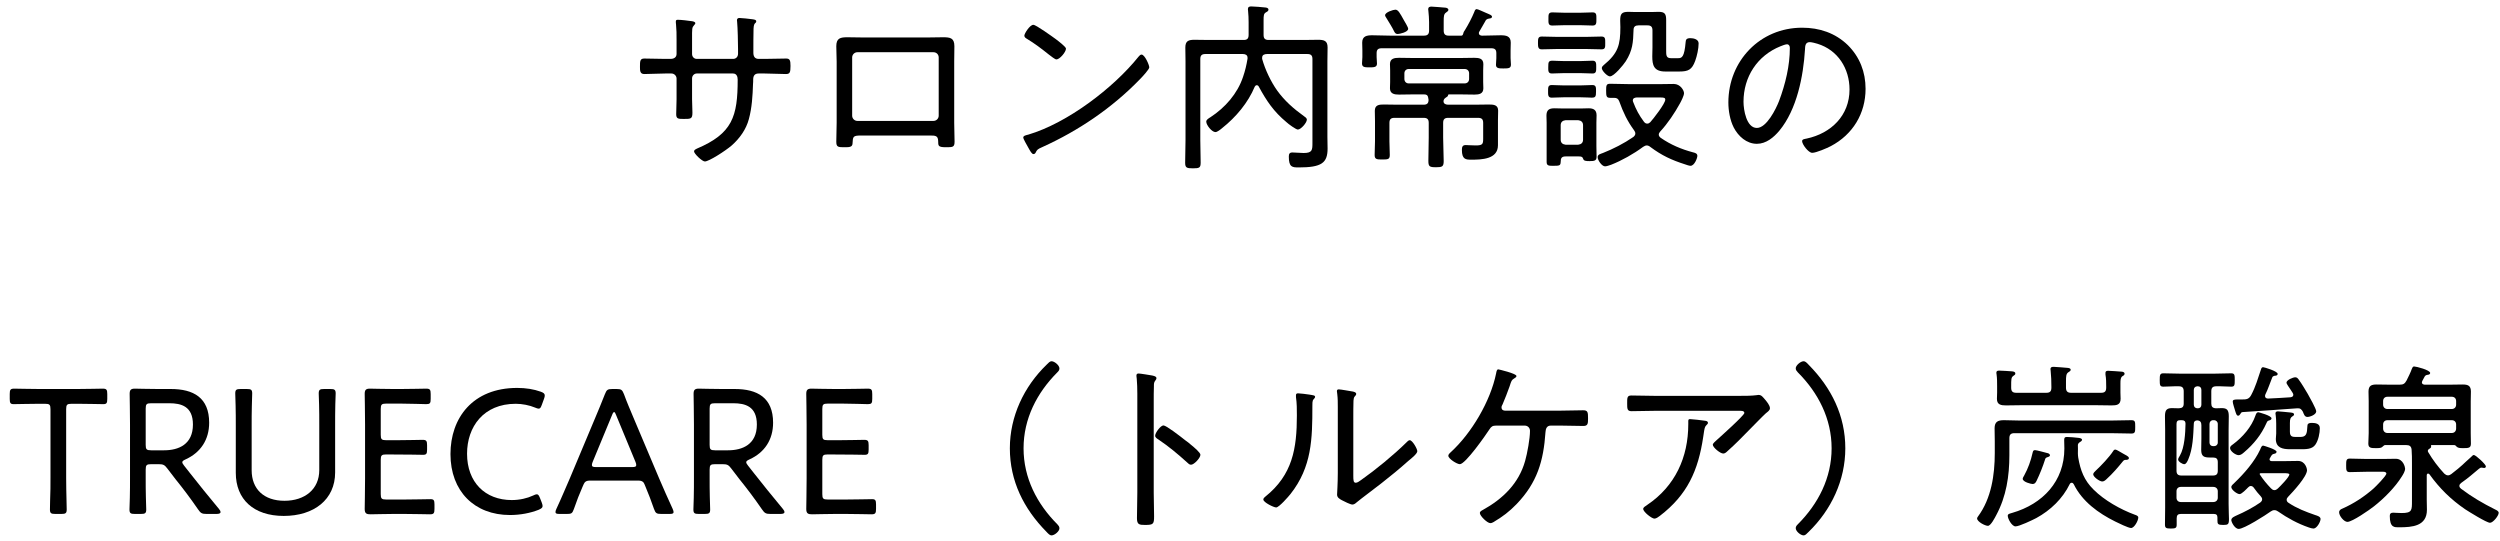 <svg width="208" height="45" viewBox="0 0 208 45" fill="none" xmlns="http://www.w3.org/2000/svg">
<path d="M198.29 39.25H196.91C196.445 39.25 195.965 39.28 195.5 39.28C195.2 39.28 195.2 39.1 195.2 38.725C195.2 38.335 195.2 38.155 195.5 38.155C195.935 38.155 196.43 38.185 196.91 38.185H198.275C198.635 38.185 198.98 38.17 199.325 38.17C199.97 38.17 200.105 38.905 200.105 38.995C200.105 39.205 199.94 39.475 199.835 39.64C199.265 40.555 198.35 41.47 197.51 42.13C197.15 42.415 195.71 43.42 195.305 43.42C195.02 43.42 194.615 42.925 194.615 42.625C194.615 42.445 194.75 42.37 194.9 42.31C195.845 41.89 196.715 41.32 197.495 40.63C197.675 40.465 198.545 39.595 198.545 39.4C198.545 39.28 198.395 39.25 198.29 39.25ZM203.99 34.96H198.635C198.425 34.96 198.275 35.095 198.275 35.32V35.65C198.275 35.875 198.425 36.025 198.635 36.025H203.99C204.2 36.025 204.35 35.875 204.35 35.65V35.32C204.35 35.095 204.2 34.96 203.99 34.96ZM198.635 34.03H203.99C204.2 34.03 204.35 33.88 204.35 33.67V33.37C204.35 33.145 204.2 33.01 203.99 33.01H198.635C198.425 33.01 198.275 33.145 198.275 33.37V33.67C198.275 33.88 198.425 34.03 198.635 34.03ZM200.195 37.03H198.455C198.38 37.03 198.335 37.06 198.245 37.15C198.125 37.27 198.02 37.285 197.675 37.285C197.27 37.285 197.045 37.27 197.045 36.91C197.045 36.625 197.075 36.34 197.075 36.04V33.385C197.075 33.115 197.06 32.86 197.06 32.59C197.06 32.095 197.285 31.99 197.735 31.99C198.11 31.99 198.47 32.005 198.845 32.005H199.64C199.955 32.005 200.075 31.93 200.225 31.66C200.345 31.42 200.585 30.94 200.66 30.7C200.72 30.58 200.735 30.49 200.855 30.49C201.035 30.49 202.19 30.79 202.19 31.03C202.19 31.135 202.1 31.165 202.01 31.18C201.89 31.195 201.815 31.21 201.74 31.315C201.665 31.45 201.605 31.57 201.53 31.705C201.515 31.735 201.5 31.78 201.5 31.81C201.5 31.945 201.605 31.99 201.725 32.005H203.795C204.155 32.005 204.515 31.99 204.89 31.99C205.325 31.99 205.58 32.08 205.58 32.575C205.58 32.845 205.565 33.115 205.565 33.385V36.04C205.565 36.325 205.58 36.625 205.58 36.91C205.58 37.27 205.385 37.285 204.95 37.285C204.635 37.285 204.515 37.27 204.395 37.165C204.335 37.09 204.275 37.03 204.185 37.03H202.295C202.265 37.03 202.25 37.045 202.265 37.105C202.295 37.255 202.22 37.27 202.07 37.375C202.025 37.405 201.995 37.45 201.995 37.51C201.995 37.555 202.01 37.585 202.025 37.615C202.415 38.275 202.835 38.83 203.36 39.4C203.45 39.475 203.54 39.55 203.675 39.55C203.78 39.55 203.855 39.505 203.945 39.445C204.935 38.68 204.83 38.695 205.595 38.02C205.655 37.96 205.745 37.855 205.82 37.855C205.985 37.855 206.825 38.635 206.825 38.8C206.825 38.89 206.765 38.935 206.675 38.935C206.645 38.935 206.615 38.92 206.57 38.92C206.54 38.92 206.495 38.905 206.465 38.905C206.375 38.905 206.315 38.95 206.24 39.01C205.625 39.52 205.445 39.7 204.77 40.18C204.695 40.24 204.62 40.315 204.62 40.42C204.62 40.54 204.68 40.585 204.755 40.66C205.67 41.35 206.57 41.875 207.59 42.385C207.71 42.445 207.89 42.52 207.89 42.67C207.89 42.91 207.425 43.495 207.17 43.495C206.885 43.495 205.4 42.565 205.1 42.37C203.915 41.56 202.97 40.63 202.13 39.46C202.1 39.43 202.07 39.4 202.01 39.4C201.935 39.4 201.905 39.49 201.905 39.55V41.575C201.905 41.845 201.92 42.13 201.92 42.415C201.92 43.78 200.69 43.87 199.625 43.87C199.235 43.87 198.83 43.93 198.83 42.925C198.83 42.73 198.92 42.655 199.115 42.655C199.235 42.655 199.535 42.685 199.82 42.685C200.69 42.685 200.675 42.445 200.675 41.68V38.53C200.675 38.185 200.675 37.735 200.645 37.405C200.615 37.12 200.465 37.03 200.195 37.03Z" fill="black"/>
<path d="M188.99 34.81C188.99 34.9 188.885 34.96 188.81 34.975C188.66 35.02 188.645 35.035 188.57 35.2C188.135 36.175 187.52 36.94 186.71 37.63C186.575 37.75 186.425 37.87 186.26 37.87C186.005 37.87 185.54 37.54 185.54 37.27C185.54 37.135 185.675 37.045 185.78 36.97C186.59 36.37 187.325 35.53 187.655 34.57C187.7 34.45 187.745 34.3 187.895 34.3C187.91 34.3 188.99 34.57 188.99 34.81ZM191.105 36.355H191.375C191.885 36.355 191.945 36.1 191.975 35.455C191.975 35.305 192.02 35.185 192.35 35.185C192.65 35.185 193.01 35.245 193.01 35.62C193.01 36.04 192.89 36.64 192.635 37C192.365 37.39 191.84 37.375 191.39 37.375H190.52C189.905 37.375 189.35 37.255 189.35 36.52C189.35 36.37 189.38 36.22 189.38 36.07V35.245C189.38 35.05 189.365 34.705 189.335 34.51C189.32 34.465 189.32 34.42 189.32 34.39C189.32 34.255 189.425 34.225 189.53 34.225C189.695 34.225 190.31 34.3 190.52 34.315C190.625 34.33 190.865 34.33 190.865 34.48C190.865 34.555 190.805 34.6 190.745 34.63C190.58 34.735 190.52 34.825 190.52 35.2V35.92C190.52 36.355 190.745 36.355 191.105 36.355ZM181.445 41.77H184.145C184.37 41.77 184.52 41.62 184.52 41.41V40.87C184.52 40.66 184.37 40.51 184.145 40.51H181.445C181.22 40.51 181.085 40.66 181.085 40.87V41.41C181.085 41.62 181.22 41.77 181.445 41.77ZM184.13 37.12H184.205C184.385 37.12 184.52 37 184.52 36.82V35.275C184.52 35.095 184.385 34.96 184.205 34.96H184.13C183.95 34.96 183.83 35.095 183.83 35.275V36.82C183.83 37 183.95 37.12 184.13 37.12ZM182.525 32.44V33.67C182.525 33.85 182.645 33.97 182.825 33.97H182.87C183.05 33.97 183.155 33.85 183.155 33.67V32.44C183.155 32.26 183.05 32.14 182.87 32.14H182.825C182.645 32.14 182.525 32.26 182.525 32.44ZM182.795 34.975C182.615 34.99 182.525 35.08 182.525 35.245C182.48 36.205 182.45 37.345 182.06 38.23C182 38.365 181.895 38.62 181.73 38.62C181.58 38.62 181.22 38.41 181.22 38.23C181.22 38.125 181.325 37.99 181.37 37.9C181.76 37.225 181.82 36.025 181.835 35.245C181.835 35.05 181.73 34.96 181.535 34.96H181.385C181.175 34.96 181.085 35.05 181.085 35.275V39.16C181.085 39.445 181.205 39.565 181.505 39.565H184.1C184.4 39.565 184.52 39.46 184.52 39.16V38.455C184.52 38.17 184.4 38.065 184.115 38.065H183.86C183.38 38.065 183.14 37.975 183.14 37.435C183.14 37.135 183.155 36.82 183.155 36.505V35.38C183.155 35.125 183.065 34.99 182.795 34.975ZM184.37 33.97C184.52 33.97 184.685 33.955 184.835 33.955C185.255 33.955 185.435 34.075 185.435 34.63C185.435 35.02 185.42 35.395 185.42 35.77V41.92C185.42 42.52 185.45 42.91 185.45 43.18C185.45 43.63 185.375 43.675 184.97 43.675C184.52 43.675 184.49 43.6 184.49 43.285V43.06C184.49 42.85 184.4 42.76 184.19 42.76H181.445C181.205 42.76 181.1 42.865 181.1 43.12V43.645C181.1 43.93 181.01 43.975 180.605 43.975C180.2 43.975 180.125 43.915 180.125 43.63C180.125 43.165 180.14 42.685 180.14 42.22V35.77C180.14 35.41 180.125 35.035 180.125 34.675C180.125 34.225 180.185 33.955 180.695 33.955C180.89 33.955 181.085 33.97 181.28 33.97C181.58 33.955 181.685 33.85 181.685 33.565V32.56C181.685 32.26 181.565 32.14 181.28 32.14C180.845 32.125 180.425 32.17 179.99 32.17C179.705 32.17 179.69 32.035 179.69 31.615C179.69 31.21 179.705 31.06 179.99 31.06C180.485 31.06 180.98 31.09 181.475 31.09H184.145C184.64 31.09 185.135 31.06 185.645 31.06C185.93 31.06 185.93 31.225 185.93 31.615C185.93 32.02 185.93 32.17 185.645 32.17C185.225 32.17 184.805 32.125 184.385 32.14C184.085 32.14 183.98 32.275 183.98 32.56V33.565C183.98 33.835 184.085 33.955 184.37 33.97ZM188.015 39.475C188.3 39.91 188.585 40.255 188.945 40.63C189.02 40.705 189.11 40.78 189.23 40.78C189.35 40.78 189.425 40.72 189.515 40.645C189.695 40.48 190.475 39.685 190.475 39.475C190.475 39.385 190.28 39.37 190.01 39.37H188.09C188.06 39.37 188.045 39.385 188.015 39.4C188 39.43 188.015 39.445 188.015 39.475ZM188.855 38.125C188.84 38.155 188.825 38.17 188.825 38.215C188.825 38.32 188.915 38.365 189.005 38.365H190.13C190.475 38.365 190.835 38.35 191.195 38.35C191.81 38.35 191.945 39.01 191.945 39.115C191.945 39.655 190.76 40.93 190.37 41.335C190.31 41.41 190.25 41.47 190.25 41.575C190.25 41.695 190.31 41.77 190.4 41.83C191.09 42.295 191.84 42.58 192.62 42.85C192.815 42.91 193.07 42.985 193.07 43.18C193.07 43.42 192.755 43.975 192.485 43.975C192.38 43.975 192.215 43.93 192.095 43.885C191.18 43.57 190.325 43.105 189.53 42.55C189.44 42.49 189.35 42.445 189.23 42.445C189.11 42.445 189.02 42.49 188.93 42.55C188.495 42.865 186.71 44.005 186.26 44.005C185.93 44.005 185.645 43.435 185.645 43.27C185.645 43.06 185.945 42.955 186.095 42.88C186.755 42.595 187.46 42.22 188.045 41.815C188.135 41.74 188.21 41.665 188.21 41.545C188.21 41.44 188.165 41.38 188.105 41.305C187.895 41.08 187.7 40.84 187.52 40.585C187.46 40.495 187.37 40.435 187.265 40.435C187.175 40.435 187.1 40.495 187.04 40.555C186.92 40.675 186.515 41.11 186.335 41.11C186.125 41.11 185.645 40.75 185.645 40.525C185.645 40.39 185.795 40.285 185.93 40.15C186.725 39.385 187.58 38.41 188.045 37.405C188.12 37.225 188.165 37.075 188.3 37.075C188.33 37.075 189.41 37.39 189.41 37.585C189.41 37.69 189.32 37.735 189.23 37.75C189.035 37.795 189.02 37.825 188.855 38.125ZM186.59 34.285C186.47 34.3 186.455 34.345 186.38 34.465C186.35 34.525 186.29 34.585 186.215 34.585C186.08 34.585 186.05 34.435 185.96 34.165C185.915 34 185.765 33.565 185.765 33.415C185.765 33.25 185.9 33.235 186.215 33.235H186.515C186.875 33.235 187.1 33.235 187.295 32.875C187.67 32.17 187.85 31.51 188.105 30.76C188.135 30.67 188.165 30.55 188.285 30.55C188.375 30.55 189.5 30.88 189.5 31.105C189.5 31.255 189.365 31.255 189.215 31.27C189.125 31.3 189.08 31.33 189.05 31.405C188.855 31.885 188.705 32.365 188.48 32.815C188.465 32.86 188.45 32.905 188.45 32.95C188.45 33.1 188.57 33.16 188.705 33.16C189.32 33.13 189.935 33.1 190.55 33.055C190.685 33.04 190.805 32.995 190.805 32.845C190.805 32.785 190.775 32.74 190.745 32.68C190.715 32.62 190.67 32.56 190.61 32.47C190.46 32.23 190.235 31.945 190.235 31.84C190.235 31.615 190.775 31.39 190.97 31.39C191.105 31.39 191.18 31.48 191.255 31.585C191.51 31.93 191.78 32.395 192.005 32.77C192.14 33.01 192.71 34.015 192.71 34.225C192.71 34.495 192.2 34.69 191.975 34.69C191.735 34.69 191.675 34.435 191.6 34.255C191.48 34.045 191.375 33.955 191.135 33.97C189.62 34.075 188.105 34.195 186.59 34.285Z" fill="black"/>
<path d="M169.31 37.45C169.445 37.45 170.135 37.645 170.315 37.69C170.42 37.705 170.555 37.765 170.555 37.885C170.555 37.99 170.39 38.02 170.315 38.05C170.21 38.08 170.165 38.155 170.15 38.23C169.97 38.8 169.7 39.475 169.445 40C169.37 40.15 169.295 40.27 169.115 40.27C168.995 40.27 168.29 40.105 168.29 39.835C168.29 39.775 168.365 39.625 168.41 39.565C168.74 38.965 168.965 38.335 169.115 37.66C169.145 37.555 169.16 37.45 169.31 37.45ZM177.125 38.11C177.125 38.23 177.02 38.245 176.93 38.26C176.75 38.26 176.705 38.275 176.6 38.41C176.225 38.875 175.745 39.43 175.31 39.82C175.205 39.925 175.07 40.06 174.905 40.06C174.695 40.06 174.155 39.685 174.155 39.46C174.155 39.355 174.29 39.235 174.365 39.16C174.815 38.74 175.49 38.035 175.82 37.525C175.865 37.45 175.91 37.405 176 37.405C176.105 37.405 176.405 37.615 176.66 37.75C176.78 37.81 176.87 37.87 176.93 37.9C177.005 37.945 177.125 38.02 177.125 38.11ZM171.89 31.735V32.26C171.89 32.56 172.025 32.68 172.31 32.68H174.815C175.115 32.68 175.235 32.56 175.235 32.26V32.17C175.235 31.84 175.235 31.51 175.175 31.165V31.03C175.175 30.865 175.295 30.85 175.415 30.85C175.58 30.85 176.39 30.91 176.555 30.925C176.66 30.94 176.765 30.985 176.765 31.09C176.765 31.195 176.69 31.24 176.585 31.3C176.435 31.405 176.42 31.6 176.42 31.915V32.665C176.42 32.89 176.435 33.04 176.435 33.175C176.435 33.685 176.105 33.73 175.685 33.73C175.295 33.73 174.905 33.715 174.515 33.715H168.065C167.675 33.715 167.3 33.73 166.91 33.73C166.505 33.73 166.145 33.685 166.145 33.19C166.145 33.055 166.16 32.845 166.16 32.665V32.14C166.16 31.81 166.16 31.48 166.115 31.15C166.1 31.09 166.1 31.045 166.1 31C166.1 30.85 166.22 30.835 166.34 30.835C166.49 30.835 167.225 30.88 167.39 30.895C167.51 30.91 167.675 30.925 167.675 31.075C167.675 31.18 167.615 31.195 167.495 31.285C167.33 31.405 167.33 31.57 167.33 32.14V32.26C167.33 32.56 167.45 32.68 167.75 32.68H170.255C170.555 32.68 170.675 32.56 170.675 32.26V32.17C170.675 31.735 170.66 31.285 170.615 30.85C170.615 30.805 170.6 30.76 170.6 30.715C170.6 30.535 170.735 30.52 170.87 30.52C171.035 30.52 171.86 30.595 172.055 30.61C172.13 30.625 172.28 30.64 172.28 30.76C172.28 30.865 172.205 30.895 172.07 30.985C171.905 31.105 171.89 31.315 171.89 31.735ZM175.58 36.04H167.6C167.3 36.04 167.18 36.16 167.18 36.46V37.87C167.18 39.61 166.925 41.305 166.085 42.865C165.98 43.06 165.635 43.75 165.395 43.75C165.155 43.75 164.495 43.405 164.495 43.135C164.495 43.075 164.54 43.015 164.57 42.97C165.68 41.47 165.965 39.505 165.965 37.69V36.73C165.965 36.37 165.95 35.995 165.95 35.635C165.95 35.08 166.235 34.96 166.73 34.96C167.18 34.96 167.645 34.99 168.095 34.99H175.58C176.165 34.99 176.75 34.96 177.335 34.96C177.65 34.96 177.65 35.095 177.65 35.515C177.65 35.92 177.65 36.07 177.335 36.07C176.825 36.07 176.195 36.04 175.58 36.04ZM172.535 40.285C172.505 40.225 172.445 40.165 172.37 40.165C172.295 40.165 172.235 40.21 172.205 40.27C171.605 41.5 170.6 42.46 169.415 43.105C169.1 43.27 168.005 43.795 167.69 43.795C167.39 43.795 167.045 43.165 167.045 42.91C167.045 42.745 167.24 42.73 167.42 42.67C169.955 41.935 171.755 40.045 171.755 37.315C171.755 37.09 171.74 36.775 171.74 36.625C171.74 36.445 171.77 36.355 171.965 36.355C172.19 36.355 172.7 36.4 172.925 36.43C173.015 36.445 173.225 36.46 173.225 36.595C173.225 36.685 173.09 36.76 173.015 36.805C172.925 36.88 172.88 36.94 172.88 37.045C172.895 37.18 172.88 37.51 172.88 37.72C172.88 37.825 172.895 37.975 172.91 38.08C173.09 39.13 173.405 39.97 174.185 40.735C175.07 41.62 176.42 42.385 177.605 42.82C177.725 42.865 177.905 42.91 177.905 43.06C177.905 43.315 177.575 43.93 177.305 43.93C177.08 43.93 176.225 43.51 175.985 43.39C174.59 42.7 173.24 41.725 172.535 40.285Z" fill="black"/>
<path d="M150.5 30.37C152.375 32.275 153.53 34.585 153.53 37.3C153.53 39.955 152.36 42.43 150.47 44.26C150.32 44.41 150.2 44.545 150.065 44.545C149.81 44.545 149.405 44.2 149.405 43.945C149.405 43.81 149.48 43.72 149.57 43.63C151.28 41.92 152.39 39.76 152.39 37.3C152.39 34.84 151.28 32.68 149.57 30.97C149.48 30.865 149.405 30.79 149.405 30.64C149.405 30.4 149.81 30.055 150.065 30.055C150.2 30.055 150.32 30.175 150.5 30.37Z" fill="black"/>
<path d="M140.615 34.87C140.765 34.87 141.68 34.975 141.845 35.005C141.95 35.02 142.1 35.035 142.1 35.185C142.1 35.26 142.04 35.305 141.995 35.35C141.83 35.5 141.815 35.65 141.755 36.04L141.71 36.34C141.29 39.16 140.39 41.17 138.095 42.925C137.975 43.015 137.795 43.15 137.645 43.15C137.435 43.15 136.715 42.595 136.715 42.34C136.715 42.22 136.865 42.13 137.045 42.01C139.37 40.45 140.465 38.05 140.465 35.29V35.035C140.465 34.915 140.495 34.87 140.615 34.87ZM137.675 32.935H144.725C145.19 32.935 145.73 32.935 146.18 32.875C146.225 32.86 146.285 32.86 146.33 32.86C146.555 32.86 146.675 33.04 146.87 33.265C147.005 33.43 147.26 33.73 147.26 33.97C147.26 34.135 147.065 34.27 146.93 34.375C146.765 34.51 145.79 35.515 145.565 35.74C144.965 36.355 144.365 36.97 143.72 37.54C143.63 37.63 143.51 37.735 143.375 37.735C143.12 37.735 142.505 37.225 142.505 37C142.505 36.88 142.745 36.7 142.85 36.595C143.135 36.34 145.13 34.555 145.13 34.36C145.13 34.15 144.815 34.18 144.665 34.18H137.675C137.03 34.18 136.385 34.21 135.74 34.21C135.38 34.21 135.38 34 135.38 33.58C135.38 33.115 135.365 32.905 135.725 32.905C136.385 32.905 137.03 32.935 137.675 32.935Z" fill="black"/>
<path d="M125.195 34.165H129.89C130.505 34.165 131.12 34.135 131.72 34.135C132.11 34.135 132.125 34.3 132.125 34.825C132.125 35.245 132.11 35.44 131.735 35.44C131.12 35.44 130.505 35.41 129.89 35.41H129.02C128.69 35.41 128.6 35.68 128.585 35.95C128.42 38.365 127.895 40.15 126.185 41.935C125.54 42.595 125.06 42.955 124.265 43.435C124.175 43.48 124.1 43.525 123.995 43.525C123.74 43.525 123.125 42.925 123.125 42.685C123.125 42.55 123.26 42.49 123.365 42.43C125.03 41.515 126.365 40.225 126.89 38.35C127.07 37.72 127.295 36.49 127.295 35.845C127.295 35.605 127.115 35.41 126.86 35.41H124.475C124.19 35.41 124.07 35.485 123.92 35.725C123.62 36.19 121.925 38.62 121.46 38.62C121.22 38.62 120.5 38.17 120.5 37.915C120.5 37.795 120.635 37.69 120.71 37.615C122.435 36.04 124.01 33.37 124.475 31.075C124.505 30.91 124.535 30.73 124.655 30.73C124.685 30.73 126.17 31.075 126.17 31.285C126.17 31.375 126.065 31.435 125.99 31.48C125.765 31.615 125.75 31.675 125.6 32.14C125.42 32.65 125.225 33.145 125.015 33.64C124.97 33.715 124.925 33.805 124.925 33.895C124.925 34.075 125.03 34.15 125.195 34.165Z" fill="black"/>
<path d="M112.595 34.795V39.565C112.595 39.985 112.61 40.165 112.805 40.165C112.94 40.165 113.135 40.015 113.24 39.94C114.455 39.085 115.955 37.855 117.005 36.82C117.08 36.745 117.185 36.625 117.29 36.625C117.515 36.625 117.92 37.345 117.92 37.54C117.92 37.765 117.35 38.2 117.17 38.35C116.45 38.995 115.7 39.61 114.95 40.195C114.5 40.555 113.225 41.5 112.925 41.755C112.82 41.845 112.685 41.98 112.52 41.98C112.355 41.98 111.815 41.71 111.65 41.62C111.455 41.515 111.245 41.395 111.245 41.155C111.245 41.065 111.305 40.21 111.305 39.355V33.865C111.305 33.505 111.305 33.145 111.26 32.785C111.245 32.71 111.23 32.605 111.23 32.545C111.23 32.44 111.29 32.395 111.38 32.395C111.545 32.395 112.355 32.545 112.55 32.575C112.685 32.605 112.835 32.65 112.835 32.77C112.835 32.86 112.79 32.905 112.73 32.965C112.625 33.07 112.625 33.205 112.61 33.34C112.595 33.73 112.595 34.39 112.595 34.795ZM108.005 32.725C108.17 32.725 108.74 32.8 108.935 32.83C109.28 32.89 109.415 32.89 109.415 33.025C109.415 33.1 109.325 33.175 109.28 33.235C109.175 33.34 109.19 33.64 109.19 33.79C109.19 36.52 109.145 38.845 107.375 41.095C107.21 41.305 106.415 42.22 106.175 42.22C105.98 42.22 105.11 41.8 105.11 41.56C105.11 41.455 105.2 41.38 105.275 41.32C107.54 39.505 107.9 37.315 107.9 34.57C107.9 34.075 107.9 33.535 107.825 33.04V32.875C107.825 32.755 107.9 32.725 108.005 32.725Z" fill="black"/>
<path d="M98.645 36.655C98.75 36.73 98.825 36.79 98.87 36.82C98.915 36.865 98.99 36.925 99.065 36.985C99.38 37.24 99.875 37.66 99.875 37.84C99.875 38.095 99.35 38.665 99.095 38.665C98.96 38.665 98.87 38.575 98.78 38.485C98 37.78 97.25 37.15 96.38 36.565C96.26 36.49 96.11 36.4 96.11 36.25C96.11 36.01 96.56 35.395 96.8 35.395C97.025 35.395 98.135 36.25 98.645 36.655ZM95.99 33.385V40.975C95.99 41.635 96.02 42.295 96.02 42.955C96.02 43.6 95.96 43.675 95.27 43.675C94.79 43.675 94.595 43.645 94.595 43.12C94.595 42.415 94.625 41.695 94.625 40.99V32.755C94.625 32.335 94.61 31.87 94.58 31.54C94.58 31.48 94.55 31.33 94.55 31.27C94.55 31.135 94.595 31.075 94.73 31.075C94.865 31.075 95.69 31.21 95.855 31.24C96.035 31.285 96.215 31.315 96.215 31.465C96.215 31.54 96.17 31.6 96.125 31.66C96.005 31.81 96.005 31.915 96.005 32.155C95.99 32.56 95.99 32.98 95.99 33.385Z" fill="black"/>
<path d="M87.05 44.23C85.175 42.325 84.02 40.015 84.02 37.3C84.02 34.645 85.19 32.17 87.08 30.34C87.23 30.19 87.35 30.055 87.485 30.055C87.74 30.055 88.145 30.4 88.145 30.655C88.145 30.79 88.07 30.88 87.98 30.97C86.27 32.68 85.16 34.84 85.16 37.3C85.16 39.76 86.27 41.92 87.98 43.63C88.07 43.735 88.145 43.81 88.145 43.96C88.145 44.2 87.74 44.545 87.485 44.545C87.35 44.545 87.23 44.425 87.05 44.23Z" fill="black"/>
<path d="M68.866 41.56H70.411C71.131 41.56 72.286 41.53 72.556 41.53C72.826 41.53 72.886 41.62 72.886 41.965V42.34C72.886 42.7 72.826 42.79 72.511 42.79C72.271 42.79 71.131 42.76 70.411 42.76H69.451C68.851 42.76 67.786 42.79 67.576 42.79C67.261 42.79 67.081 42.745 67.081 42.355C67.081 42.25 67.111 40.675 67.111 39.805V35.32C67.111 34.435 67.081 32.875 67.081 32.77C67.081 32.44 67.186 32.335 67.516 32.335C67.621 32.335 68.746 32.365 69.451 32.365H70.096C70.846 32.365 72.001 32.335 72.196 32.335C72.511 32.335 72.571 32.425 72.571 32.785V33.19C72.571 33.55 72.511 33.625 72.196 33.625C72.001 33.625 70.816 33.58 70.096 33.58H68.866C68.491 33.58 68.416 33.655 68.416 34.03V36.175C68.416 36.55 68.491 36.625 68.866 36.625H69.796C70.501 36.625 71.701 36.595 71.896 36.595C72.211 36.595 72.271 36.685 72.271 37.045V37.405C72.271 37.75 72.211 37.84 71.941 37.84C71.641 37.84 70.666 37.81 68.866 37.81C68.491 37.81 68.416 37.885 68.416 38.26V41.11C68.416 41.485 68.491 41.56 68.866 41.56Z" fill="black"/>
<path d="M59.041 39.07V39.76C59.041 40.225 59.041 40.84 59.056 41.35C59.071 41.86 59.086 42.28 59.086 42.385C59.086 42.7 58.996 42.76 58.636 42.76H58.141C57.781 42.76 57.691 42.7 57.691 42.385C57.691 42.295 57.706 41.905 57.721 41.425C57.736 40.885 57.736 40.225 57.736 39.76V35.335C57.736 34.45 57.706 32.875 57.706 32.77C57.706 32.44 57.811 32.335 58.141 32.335C58.246 32.335 59.371 32.365 60.076 32.365H61.126C63.016 32.365 64.321 33.085 64.321 35.17C64.321 36.58 63.616 37.645 62.371 38.215C62.176 38.305 62.086 38.365 62.086 38.455C62.086 38.53 62.131 38.605 62.236 38.74L62.731 39.37C63.481 40.33 64.156 41.155 65.146 42.355C65.236 42.46 65.266 42.535 65.266 42.61C65.266 42.715 65.146 42.76 64.921 42.76H64.111C63.721 42.76 63.616 42.7 63.391 42.37C62.761 41.455 62.161 40.66 61.531 39.88L60.841 38.98C60.616 38.68 60.496 38.62 60.121 38.62H59.491C59.116 38.62 59.041 38.695 59.041 39.07ZM59.041 34V37.015C59.041 37.39 59.116 37.465 59.491 37.465H60.571C61.786 37.465 62.971 36.97 62.971 35.32C62.971 33.805 61.996 33.55 61.006 33.55H59.491C59.116 33.55 59.041 33.625 59.041 34Z" fill="black"/>
<path d="M48.556 40.3L48.451 40.54C48.196 41.125 48.001 41.62 47.746 42.355C47.611 42.73 47.536 42.76 47.146 42.76H46.561C46.321 42.76 46.216 42.73 46.216 42.61C46.216 42.55 46.231 42.46 46.291 42.34C46.726 41.41 47.056 40.6 47.401 39.82L49.516 34.78C49.771 34.165 50.056 33.505 50.326 32.8C50.476 32.425 50.551 32.365 50.956 32.365H51.286C51.691 32.365 51.766 32.425 51.916 32.8C52.171 33.505 52.456 34.15 52.711 34.765L54.841 39.805C55.201 40.63 55.531 41.41 55.966 42.34C56.026 42.475 56.041 42.55 56.041 42.61C56.041 42.73 55.936 42.76 55.696 42.76H55.021C54.616 42.76 54.541 42.7 54.406 42.325C54.151 41.59 53.986 41.17 53.731 40.555L53.626 40.3C53.551 40.105 53.431 39.985 53.101 39.985H49.081C48.751 39.985 48.646 40.105 48.556 40.3ZM50.926 34.525L49.306 38.44C49.261 38.545 49.246 38.635 49.246 38.695C49.246 38.83 49.351 38.86 49.591 38.86H52.591C52.831 38.86 52.936 38.83 52.936 38.695C52.936 38.635 52.921 38.545 52.876 38.44L51.256 34.525C51.196 34.36 51.151 34.285 51.091 34.285C51.046 34.285 50.986 34.36 50.926 34.525Z" fill="black"/>
<path d="M45.069 41.8C45.114 41.92 45.144 42.025 45.144 42.1C45.144 42.235 45.054 42.31 44.814 42.415C44.139 42.685 43.284 42.85 42.429 42.85C39.474 42.85 37.479 40.87 37.479 37.78C37.479 34.78 39.324 32.275 43.029 32.275C43.749 32.275 44.409 32.38 44.994 32.59C45.234 32.68 45.324 32.755 45.324 32.905C45.324 32.98 45.309 33.055 45.264 33.175L45.084 33.67C44.994 33.91 44.949 34 44.814 34C44.754 34 44.649 33.97 44.514 33.91C44.049 33.715 43.449 33.595 42.909 33.595C40.224 33.595 38.859 35.515 38.859 37.75C38.859 40.12 40.359 41.605 42.579 41.605C43.239 41.605 43.869 41.455 44.349 41.23C44.499 41.155 44.589 41.125 44.664 41.125C44.784 41.125 44.844 41.23 44.934 41.455L45.069 41.8Z" fill="black"/>
<path d="M32.128 41.56H33.673C34.393 41.56 35.548 41.53 35.818 41.53C36.088 41.53 36.148 41.62 36.148 41.965V42.34C36.148 42.7 36.088 42.79 35.773 42.79C35.533 42.79 34.393 42.76 33.673 42.76H32.713C32.113 42.76 31.048 42.79 30.838 42.79C30.523 42.79 30.343 42.745 30.343 42.355C30.343 42.25 30.373 40.675 30.373 39.805V35.32C30.373 34.435 30.343 32.875 30.343 32.77C30.343 32.44 30.448 32.335 30.778 32.335C30.883 32.335 32.008 32.365 32.713 32.365H33.358C34.108 32.365 35.263 32.335 35.458 32.335C35.773 32.335 35.833 32.425 35.833 32.785V33.19C35.833 33.55 35.773 33.625 35.458 33.625C35.263 33.625 34.078 33.58 33.358 33.58H32.128C31.753 33.58 31.678 33.655 31.678 34.03V36.175C31.678 36.55 31.753 36.625 32.128 36.625H33.058C33.763 36.625 34.963 36.595 35.158 36.595C35.473 36.595 35.533 36.685 35.533 37.045V37.405C35.533 37.75 35.473 37.84 35.203 37.84C34.903 37.84 33.928 37.81 32.128 37.81C31.753 37.81 31.678 37.885 31.678 38.26V41.11C31.678 41.485 31.753 41.56 32.128 41.56Z" fill="black"/>
<path d="M27.883 35.365V39.31C27.883 41.56 26.128 42.925 23.608 42.925C21.103 42.925 19.618 41.545 19.618 39.34V35.365C19.618 34.9 19.618 34.27 19.603 33.745C19.588 33.28 19.573 32.83 19.573 32.74C19.573 32.425 19.663 32.365 20.023 32.365H20.533C20.893 32.365 20.983 32.425 20.983 32.74C20.983 32.845 20.968 33.28 20.953 33.805C20.938 34.315 20.938 34.915 20.938 35.365V39.13C20.938 40.69 21.958 41.665 23.668 41.665C25.363 41.665 26.563 40.705 26.563 39.115V35.365C26.563 34.87 26.563 34.12 26.548 33.67C26.533 33.205 26.518 32.83 26.518 32.74C26.518 32.425 26.608 32.365 26.968 32.365H27.478C27.838 32.365 27.928 32.425 27.928 32.74C27.928 32.83 27.913 33.19 27.898 33.64C27.883 34.195 27.883 34.87 27.883 35.365Z" fill="black"/>
<path d="M12.122 39.07V39.76C12.122 40.225 12.122 40.84 12.137 41.35C12.152 41.86 12.167 42.28 12.167 42.385C12.167 42.7 12.077 42.76 11.717 42.76H11.222C10.862 42.76 10.772 42.7 10.772 42.385C10.772 42.295 10.787 41.905 10.802 41.425C10.817 40.885 10.817 40.225 10.817 39.76V35.335C10.817 34.45 10.787 32.875 10.787 32.77C10.787 32.44 10.892 32.335 11.222 32.335C11.327 32.335 12.452 32.365 13.157 32.365H14.207C16.097 32.365 17.402 33.085 17.402 35.17C17.402 36.58 16.697 37.645 15.452 38.215C15.257 38.305 15.167 38.365 15.167 38.455C15.167 38.53 15.212 38.605 15.317 38.74L15.812 39.37C16.562 40.33 17.237 41.155 18.227 42.355C18.317 42.46 18.347 42.535 18.347 42.61C18.347 42.715 18.227 42.76 18.002 42.76H17.192C16.802 42.76 16.697 42.7 16.472 42.37C15.842 41.455 15.242 40.66 14.612 39.88L13.922 38.98C13.697 38.68 13.577 38.62 13.202 38.62H12.572C12.197 38.62 12.122 38.695 12.122 39.07ZM12.122 34V37.015C12.122 37.39 12.197 37.465 12.572 37.465H13.652C14.867 37.465 16.052 36.97 16.052 35.32C16.052 33.805 15.077 33.55 14.087 33.55H12.572C12.197 33.55 12.122 33.625 12.122 34Z" fill="black"/>
<path d="M5.505 34.045V39.76C5.505 40.3 5.52 41.095 5.535 41.68C5.55 42.04 5.55 42.31 5.55 42.385C5.55 42.7 5.46 42.76 5.1 42.76H4.605C4.245 42.76 4.155 42.7 4.155 42.385C4.155 42.31 4.155 42.01 4.17 41.62C4.2 41.05 4.2 40.285 4.2 39.76V34.045C4.2 33.67 4.125 33.595 3.75 33.595H3.21C2.52 33.595 1.44 33.625 1.14 33.625C0.87 33.625 0.81 33.535 0.81 33.19V32.785C0.81 32.425 0.87 32.335 1.185 32.335C1.38 32.335 2.58 32.365 3.285 32.365H6.435C7.14 32.365 8.355 32.335 8.55 32.335C8.865 32.335 8.925 32.425 8.925 32.785V33.19C8.925 33.535 8.865 33.625 8.595 33.625C8.295 33.625 7.2 33.595 6.525 33.595H5.955C5.58 33.595 5.505 33.67 5.505 34.045Z" fill="black"/>
<path d="M148.675 3.685C148.54 3.685 148.255 3.805 148.135 3.85C146.2 4.63 145.06 6.4 145.06 8.47C145.06 9.13 145.3 10.645 146.17 10.645C146.98 10.645 147.76 9.07 148.015 8.41C148.555 6.97 148.915 5.455 148.915 3.985C148.915 3.82 148.84 3.685 148.675 3.685ZM149.935 2.305C151.375 2.305 152.695 2.74 153.745 3.76C154.735 4.75 155.215 5.995 155.215 7.39C155.215 9.445 154.15 11.2 152.32 12.16C152.005 12.325 151.105 12.715 150.775 12.715C150.46 12.715 149.935 12.01 149.935 11.74C149.935 11.575 150.175 11.56 150.31 11.53C152.35 11.095 153.88 9.61 153.88 7.45C153.88 5.71 152.92 4.165 151.21 3.64C151.075 3.595 150.715 3.505 150.58 3.505C150.19 3.505 150.19 3.835 150.175 4.12C150.04 6.34 149.5 9.115 148.045 10.87C147.58 11.425 146.95 11.965 146.17 11.965C145.315 11.965 144.625 11.335 144.25 10.615C143.935 10 143.8 9.205 143.8 8.53C143.8 5.065 146.44 2.305 149.935 2.305Z" fill="black"/>
<path d="M131.515 8.095H130.075C129.73 8.095 129.385 8.125 129.1 8.125C128.785 8.125 128.8 7.885 128.8 7.6C128.8 7.3 128.785 7.075 129.1 7.075C129.355 7.075 129.715 7.105 130.075 7.105H131.515C131.86 7.105 132.22 7.075 132.49 7.075C132.805 7.075 132.79 7.3 132.79 7.6C132.79 8.035 132.745 8.125 132.43 8.125C132.235 8.125 131.95 8.095 131.515 8.095ZM131.53 6.085H130.09C129.73 6.085 129.385 6.115 129.115 6.115C128.785 6.115 128.815 5.86 128.815 5.575C128.815 5.14 128.845 5.05 129.19 5.05C129.37 5.05 129.655 5.08 130.09 5.08H131.53C131.875 5.08 132.22 5.05 132.505 5.05C132.82 5.05 132.805 5.29 132.805 5.575C132.805 5.89 132.82 6.115 132.505 6.115C132.205 6.115 131.89 6.085 131.53 6.085ZM131.89 4.075H129.64C129.19 4.075 128.74 4.105 128.275 4.105C127.975 4.105 127.96 3.91 127.96 3.58C127.96 3.235 127.96 3.04 128.275 3.04C128.74 3.04 129.19 3.07 129.64 3.07H131.89C132.34 3.07 132.79 3.04 133.24 3.04C133.57 3.04 133.555 3.235 133.555 3.58C133.555 3.91 133.57 4.105 133.255 4.105C132.79 4.105 132.34 4.075 131.89 4.075ZM131.44 2.095H130.21C129.85 2.095 129.445 2.125 129.145 2.125C128.8 2.125 128.83 1.885 128.83 1.57C128.83 1.225 128.815 1.03 129.16 1.03C129.445 1.03 129.835 1.06 130.21 1.06H131.44C131.815 1.06 132.205 1.03 132.505 1.03C132.835 1.03 132.82 1.24 132.82 1.57C132.82 1.915 132.835 2.125 132.505 2.125C132.205 2.125 131.8 2.095 131.44 2.095ZM129.85 10.42V11.62C129.85 11.875 130 12.01 130.255 12.04H131.305C131.56 12.01 131.71 11.875 131.71 11.62V10.42C131.71 10.165 131.56 10.03 131.305 10H130.255C130 10.03 129.85 10.165 129.85 10.42ZM131.35 13.015H130.255C129.925 13.015 129.85 13.165 129.85 13.465C129.835 13.78 129.76 13.795 129.22 13.795C128.875 13.795 128.68 13.795 128.68 13.48V10.21C128.68 10.015 128.665 9.82 128.665 9.625C128.665 9.16 128.875 9.01 129.325 9.01C129.55 9.01 129.775 9.025 130 9.025H131.56C131.785 9.025 131.98 9.01 132.175 9.01C132.58 9.01 132.835 9.145 132.835 9.595C132.835 9.79 132.82 10 132.82 10.21V12.145C132.82 12.43 132.835 12.73 132.835 13.03C132.835 13.36 132.685 13.405 132.25 13.405C131.92 13.405 131.77 13.375 131.725 13.225C131.665 13.03 131.545 13.015 131.35 13.015ZM135.91 2.5C135.88 3.52 135.835 4.195 135.265 5.095C135.07 5.395 134.29 6.355 133.945 6.355C133.735 6.355 133.27 5.89 133.27 5.665C133.27 5.56 133.36 5.47 133.435 5.41C134.62 4.435 134.815 3.745 134.815 2.26C134.815 2.08 134.8 1.9 134.8 1.735C134.8 1.18 134.89 0.985 135.475 0.985C135.67 0.985 135.865 1 136.045 1H137.41C137.605 1 137.8 0.985 137.995 0.985C138.52 0.985 138.625 1.165 138.625 1.675V4.135C138.625 4.57 138.61 4.84 139.015 4.84H139.63C139.93 4.84 140.14 4.75 140.245 3.505C140.26 3.325 140.29 3.175 140.635 3.175C140.905 3.175 141.325 3.265 141.325 3.61C141.325 4.045 141.19 4.66 141.04 5.065C140.77 5.8 140.47 5.95 139.72 5.95H138.55C137.59 5.95 137.47 5.41 137.47 4.69C137.47 4.465 137.485 4.21 137.485 3.94V2.53C137.485 2.23 137.365 2.11 137.065 2.11H136.33C136.06 2.11 135.91 2.215 135.91 2.5ZM136.78 10.135C136.855 10.225 136.93 10.285 137.05 10.285C137.17 10.285 137.23 10.225 137.305 10.165C137.56 9.88 138.55 8.62 138.55 8.29C138.55 8.125 138.415 8.11 138.115 8.11H136.165C136 8.125 135.85 8.17 135.85 8.365C135.85 8.41 135.865 8.44 135.88 8.485C136.12 9.115 136.375 9.595 136.78 10.135ZM137.32 12.235C137.23 12.16 137.125 12.1 137.005 12.1C136.9 12.1 136.81 12.16 136.705 12.22C135.94 12.79 134.935 13.36 134.05 13.705C133.915 13.75 133.675 13.84 133.54 13.84C133.27 13.84 132.925 13.33 132.925 13.075C132.925 12.85 133.165 12.805 133.36 12.73C134.23 12.385 135.115 11.935 135.895 11.395C135.985 11.32 136.06 11.23 136.06 11.11C136.06 11.005 136.015 10.93 135.955 10.84C135.385 10.06 135.055 9.355 134.725 8.44C134.635 8.215 134.53 8.14 134.29 8.14H133.96C133.66 8.14 133.63 8.005 133.63 7.555C133.63 7.105 133.645 6.97 133.96 6.97C134.5 6.97 135.04 7 135.565 7H138.115C138.49 7 138.865 6.985 139.255 6.985C139.81 6.985 140.11 7.525 140.11 7.75C140.11 7.96 139.885 8.395 139.78 8.59C139.315 9.43 138.775 10.24 138.13 10.945C138.07 11.02 138.01 11.095 138.01 11.2C138.01 11.32 138.085 11.395 138.175 11.47C139 12.04 139.885 12.415 140.845 12.67C141.025 12.715 141.22 12.76 141.22 12.97C141.22 13.15 140.98 13.795 140.65 13.795C140.545 13.795 140.32 13.72 140.2 13.675C139.075 13.315 138.265 12.94 137.32 12.235Z" fill="black"/>
<path d="M117.16 2.395C117.16 2.68 116.425 2.83 116.29 2.83C116.125 2.83 116.065 2.74 116.005 2.635C115.81 2.23 115.57 1.87 115.345 1.495C115.3 1.42 115.24 1.345 115.24 1.27C115.24 1.015 115.93 0.805 116.095 0.805C116.32 0.805 116.47 1.075 116.8 1.675C116.875 1.81 117.16 2.26 117.16 2.395ZM117.205 6.94H121.855C122.08 6.94 122.23 6.79 122.23 6.565V6.1C122.23 5.89 122.08 5.74 121.855 5.74H117.205C116.995 5.74 116.845 5.89 116.845 6.1V6.565C116.845 6.79 116.995 6.94 117.205 6.94ZM120.1 8.425C120.1 8.65 120.31 8.71 120.49 8.71H122.725C123.115 8.71 123.49 8.695 123.88 8.695C124.27 8.695 124.645 8.725 124.645 9.205C124.645 9.475 124.63 9.745 124.63 10.015V12.085C124.63 13.255 123.265 13.285 122.41 13.285C121.96 13.285 121.63 13.27 121.63 12.475C121.63 12.235 121.675 12.07 121.945 12.07C122.125 12.07 122.44 12.1 122.785 12.1C123.355 12.1 123.4 11.98 123.4 11.545V10.225C123.4 9.925 123.28 9.805 122.98 9.805H120.49C120.19 9.805 120.07 9.925 120.07 10.225V11.455C120.07 12.1 120.115 12.76 120.115 13.405C120.115 13.855 119.995 13.915 119.485 13.915C118.93 13.915 118.84 13.855 118.84 13.375C118.84 12.745 118.87 12.1 118.87 11.455V10.225C118.87 9.925 118.75 9.805 118.45 9.805H116.02C115.72 9.805 115.6 9.925 115.6 10.225V11.755C115.6 12.13 115.63 12.505 115.63 12.895C115.63 13.255 115.48 13.27 115 13.27C114.55 13.27 114.37 13.255 114.37 12.895C114.37 12.52 114.4 12.13 114.4 11.755V10.09C114.4 9.805 114.385 9.505 114.385 9.22C114.385 8.725 114.745 8.695 115.135 8.695C115.51 8.695 115.885 8.71 116.26 8.71H118.45C118.735 8.71 118.855 8.59 118.855 8.305C118.84 8.245 118.84 8.185 118.825 8.125C118.795 7.93 118.705 7.855 118.495 7.855H117.49C117.13 7.855 116.77 7.87 116.395 7.87C116.02 7.87 115.645 7.81 115.645 7.345C115.645 7.165 115.66 6.985 115.66 6.82V5.86C115.66 5.68 115.645 5.515 115.645 5.335C115.645 4.87 116.005 4.81 116.395 4.81C116.755 4.81 117.13 4.825 117.49 4.825H121.57C121.93 4.825 122.29 4.81 122.65 4.81C123.04 4.81 123.415 4.855 123.415 5.335C123.415 5.485 123.4 5.635 123.4 5.86V6.82C123.4 7.045 123.415 7.18 123.415 7.345C123.415 7.81 123.055 7.87 122.68 7.87C122.305 7.87 121.945 7.855 121.57 7.855H120.55C120.49 7.855 120.49 7.885 120.475 7.945C120.445 8.035 120.415 8.035 120.265 8.14C120.175 8.2 120.1 8.305 120.1 8.425ZM120.115 1.78V2.545C120.115 2.83 120.235 2.965 120.52 2.965H121.6C121.705 2.95 121.72 2.86 121.75 2.77C121.765 2.665 121.825 2.59 121.885 2.5C122.17 2.035 122.455 1.495 122.665 0.985C122.695 0.895 122.74 0.76 122.86 0.76C122.965 0.76 123.355 0.955 123.61 1.06C123.7 1.09 123.775 1.135 123.82 1.15C123.925 1.195 124.135 1.27 124.135 1.39C124.135 1.51 124.015 1.525 123.925 1.54C123.715 1.57 123.64 1.615 123.55 1.81C123.445 2.005 123.205 2.425 123.085 2.62C123.055 2.665 123.04 2.71 123.04 2.755C123.04 2.905 123.16 2.95 123.28 2.965H123.4C123.88 2.965 124.375 2.935 124.855 2.935C125.305 2.935 125.695 2.995 125.695 3.55C125.695 3.775 125.68 3.985 125.68 4.195V4.84C125.68 5.02 125.71 5.185 125.71 5.365C125.71 5.68 125.53 5.695 125.08 5.695C124.735 5.695 124.465 5.695 124.465 5.395C124.465 5.215 124.495 5.005 124.495 4.84V4.42C124.495 4.135 124.375 4.015 124.075 4.015H114.955C114.655 4.015 114.535 4.135 114.535 4.42V4.75C114.535 4.915 114.565 5.125 114.565 5.29C114.565 5.59 114.325 5.605 113.95 5.605C113.53 5.605 113.32 5.59 113.32 5.275C113.32 5.095 113.35 4.93 113.35 4.75V4.195C113.35 3.985 113.335 3.775 113.335 3.55C113.335 2.995 113.725 2.935 114.175 2.935C114.67 2.935 115.15 2.965 115.63 2.965H118.48C118.78 2.965 118.9 2.83 118.9 2.545V1.84C118.9 1.525 118.87 1.21 118.84 0.895C118.84 0.85 118.825 0.805 118.825 0.76C118.825 0.595 118.945 0.55 119.095 0.55C119.26 0.55 120.085 0.625 120.28 0.64C120.37 0.655 120.505 0.7 120.505 0.82C120.505 0.925 120.415 0.955 120.31 1.045C120.13 1.165 120.115 1.345 120.115 1.78Z" fill="black"/>
<path d="M104.725 7.195C104.695 7.135 104.635 7.09 104.56 7.09C104.485 7.09 104.425 7.15 104.395 7.21C103.84 8.545 102.835 9.745 101.68 10.66C101.56 10.765 101.275 10.99 101.125 10.99C100.825 10.99 100.36 10.405 100.36 10.12C100.36 9.955 100.555 9.85 100.72 9.745C101.935 8.95 102.955 7.795 103.42 6.4C103.6 5.875 103.705 5.425 103.795 4.885V4.795C103.795 4.57 103.6 4.495 103.42 4.495H100.285C99.985 4.495 99.865 4.615 99.865 4.915V11.65C99.865 12.28 99.895 12.895 99.895 13.525C99.895 13.96 99.79 14.005 99.25 14.005C98.74 14.005 98.605 13.96 98.605 13.54C98.605 12.91 98.635 12.28 98.635 11.65V5.11C98.635 4.735 98.62 4.345 98.62 3.955C98.62 3.4 98.89 3.31 99.385 3.31C99.79 3.31 100.18 3.325 100.585 3.325H103.48C103.765 3.325 103.885 3.205 103.885 2.905V1.84C103.885 1.525 103.87 1.225 103.84 0.91C103.84 0.85 103.825 0.805 103.825 0.76C103.825 0.58 103.945 0.535 104.095 0.535C104.32 0.535 105.055 0.595 105.295 0.625C105.4 0.64 105.535 0.67 105.535 0.805C105.535 0.925 105.43 0.97 105.325 1.03C105.145 1.135 105.13 1.27 105.13 1.705V2.905C105.13 3.205 105.25 3.325 105.55 3.325H108.475C108.865 3.325 109.27 3.31 109.66 3.31C110.155 3.31 110.455 3.385 110.455 3.94C110.455 4.33 110.44 4.72 110.44 5.11V11.395C110.44 11.71 110.455 12.04 110.455 12.355C110.455 13.555 109.96 13.93 108.055 13.93C107.515 13.93 107.23 13.915 107.23 13.03C107.23 12.805 107.29 12.685 107.53 12.685C107.83 12.685 108.145 12.73 108.46 12.73C109.195 12.73 109.195 12.475 109.195 11.86V4.915C109.195 4.615 109.075 4.495 108.775 4.495H105.415C105.22 4.495 105.01 4.555 105.01 4.795V4.9C105.265 5.815 105.745 6.805 106.255 7.525C106.87 8.38 107.62 9.04 108.475 9.655C108.58 9.73 108.73 9.82 108.73 9.955C108.73 10.21 108.235 10.78 107.98 10.78C107.83 10.78 107.185 10.315 107.035 10.165C105.97 9.28 105.385 8.41 104.725 7.195Z" fill="black"/>
<path d="M94.975 4.54C95.245 4.54 95.62 5.41 95.62 5.605C95.62 5.77 95.02 6.415 94.84 6.595C92.53 8.98 89.74 10.87 86.725 12.235C86.32 12.415 86.29 12.445 86.155 12.715C86.125 12.775 86.05 12.82 85.99 12.82C85.84 12.82 85.72 12.58 85.51 12.205C85.435 12.07 85.135 11.56 85.135 11.44C85.135 11.29 85.375 11.245 85.555 11.2C88.795 10.24 92.635 7.33 94.735 4.705C94.795 4.63 94.885 4.54 94.975 4.54ZM85.975 2.065C86.2 2.065 87.565 3.055 87.835 3.25C88.015 3.385 88.69 3.895 88.69 4.045C88.69 4.33 88.165 4.945 87.895 4.945C87.775 4.945 87.445 4.675 87.265 4.54C86.665 4.06 86.095 3.625 85.45 3.235C85.345 3.175 85.225 3.1 85.225 2.965C85.225 2.8 85.675 2.065 85.975 2.065Z" fill="black"/>
<path d="M77.665 4.345H71.335C71.095 4.345 70.9 4.54 70.9 4.78V9.625C70.9 9.865 71.095 10.06 71.335 10.06H77.665C77.905 10.06 78.1 9.865 78.1 9.625V4.78C78.1 4.54 77.92 4.345 77.665 4.345ZM71.635 3.115H77.35C77.725 3.115 78.085 3.1 78.445 3.1C79.045 3.1 79.405 3.145 79.405 3.85C79.405 4.27 79.39 4.705 79.39 5.125V10.21C79.39 10.735 79.42 11.26 79.42 11.785C79.42 12.25 79.27 12.25 78.685 12.25C78.01 12.25 78.07 12.1 78.055 11.725C78.04 11.29 77.83 11.275 77.365 11.275H71.635C70.96 11.275 70.96 11.365 70.93 11.95C70.915 12.235 70.66 12.25 70.315 12.25C69.73 12.25 69.58 12.25 69.58 11.785C69.58 11.26 69.61 10.735 69.61 10.21V5.125C69.61 4.705 69.58 4.285 69.58 3.85C69.58 3.175 69.91 3.1 70.51 3.1C70.885 3.1 71.26 3.115 71.635 3.115Z" fill="black"/>
<path d="M55.345 4.9H55.795C56.185 4.9 56.29 4.66 56.29 4.51V3.31C56.29 2.815 56.29 2.515 56.245 2.02C56.23 1.945 56.23 1.855 56.23 1.78C56.23 1.675 56.29 1.645 56.395 1.645C56.65 1.645 57.295 1.72 57.58 1.765C57.655 1.78 57.85 1.81 57.85 1.93C57.85 1.99 57.805 2.035 57.76 2.08C57.565 2.305 57.58 2.335 57.58 3.295V4.495C57.58 4.72 57.745 4.9 57.97 4.9H61C61.21 4.9 61.405 4.75 61.405 4.465V4.075C61.405 3.565 61.375 2.29 61.33 1.84C61.33 1.795 61.315 1.72 61.315 1.675C61.315 1.555 61.405 1.495 61.51 1.495C61.72 1.495 62.35 1.57 62.59 1.6C62.785 1.63 62.92 1.645 62.92 1.78C62.92 1.84 62.89 1.87 62.86 1.9C62.785 1.96 62.71 2.035 62.695 2.38C62.68 3.01 62.68 3.64 62.68 4.285V4.39C62.68 4.69 62.8 4.9 63.115 4.9H63.625C64.195 4.9 64.87 4.87 65.41 4.87C65.71 4.87 65.77 5.02 65.77 5.485C65.77 6.04 65.71 6.16 65.38 6.16C64.795 6.16 64.21 6.115 63.625 6.115H63.115C62.785 6.115 62.665 6.31 62.665 6.625C62.665 6.76 62.665 6.88 62.65 7.015C62.62 7.96 62.56 8.98 62.305 9.91C62.08 10.765 61.54 11.515 60.88 12.1C60.34 12.565 58.975 13.435 58.645 13.435C58.42 13.435 57.745 12.79 57.745 12.595C57.745 12.475 57.88 12.415 57.97 12.37C60.94 11.11 61.375 9.7 61.375 6.625C61.375 6.37 61.285 6.115 60.985 6.115H57.97C57.76 6.115 57.58 6.295 57.58 6.52V8.26C57.58 8.62 57.61 8.995 57.61 9.37C57.61 9.895 57.475 9.895 56.905 9.895C56.44 9.895 56.26 9.895 56.26 9.505C56.26 9.085 56.29 8.68 56.29 8.26V6.535C56.29 6.31 56.095 6.115 55.87 6.115H55.345C54.76 6.115 54.175 6.16 53.605 6.16C53.245 6.16 53.245 5.875 53.245 5.56C53.245 5.095 53.245 4.87 53.605 4.87C54.175 4.87 54.76 4.9 55.345 4.9Z" fill="black"/>
</svg>
